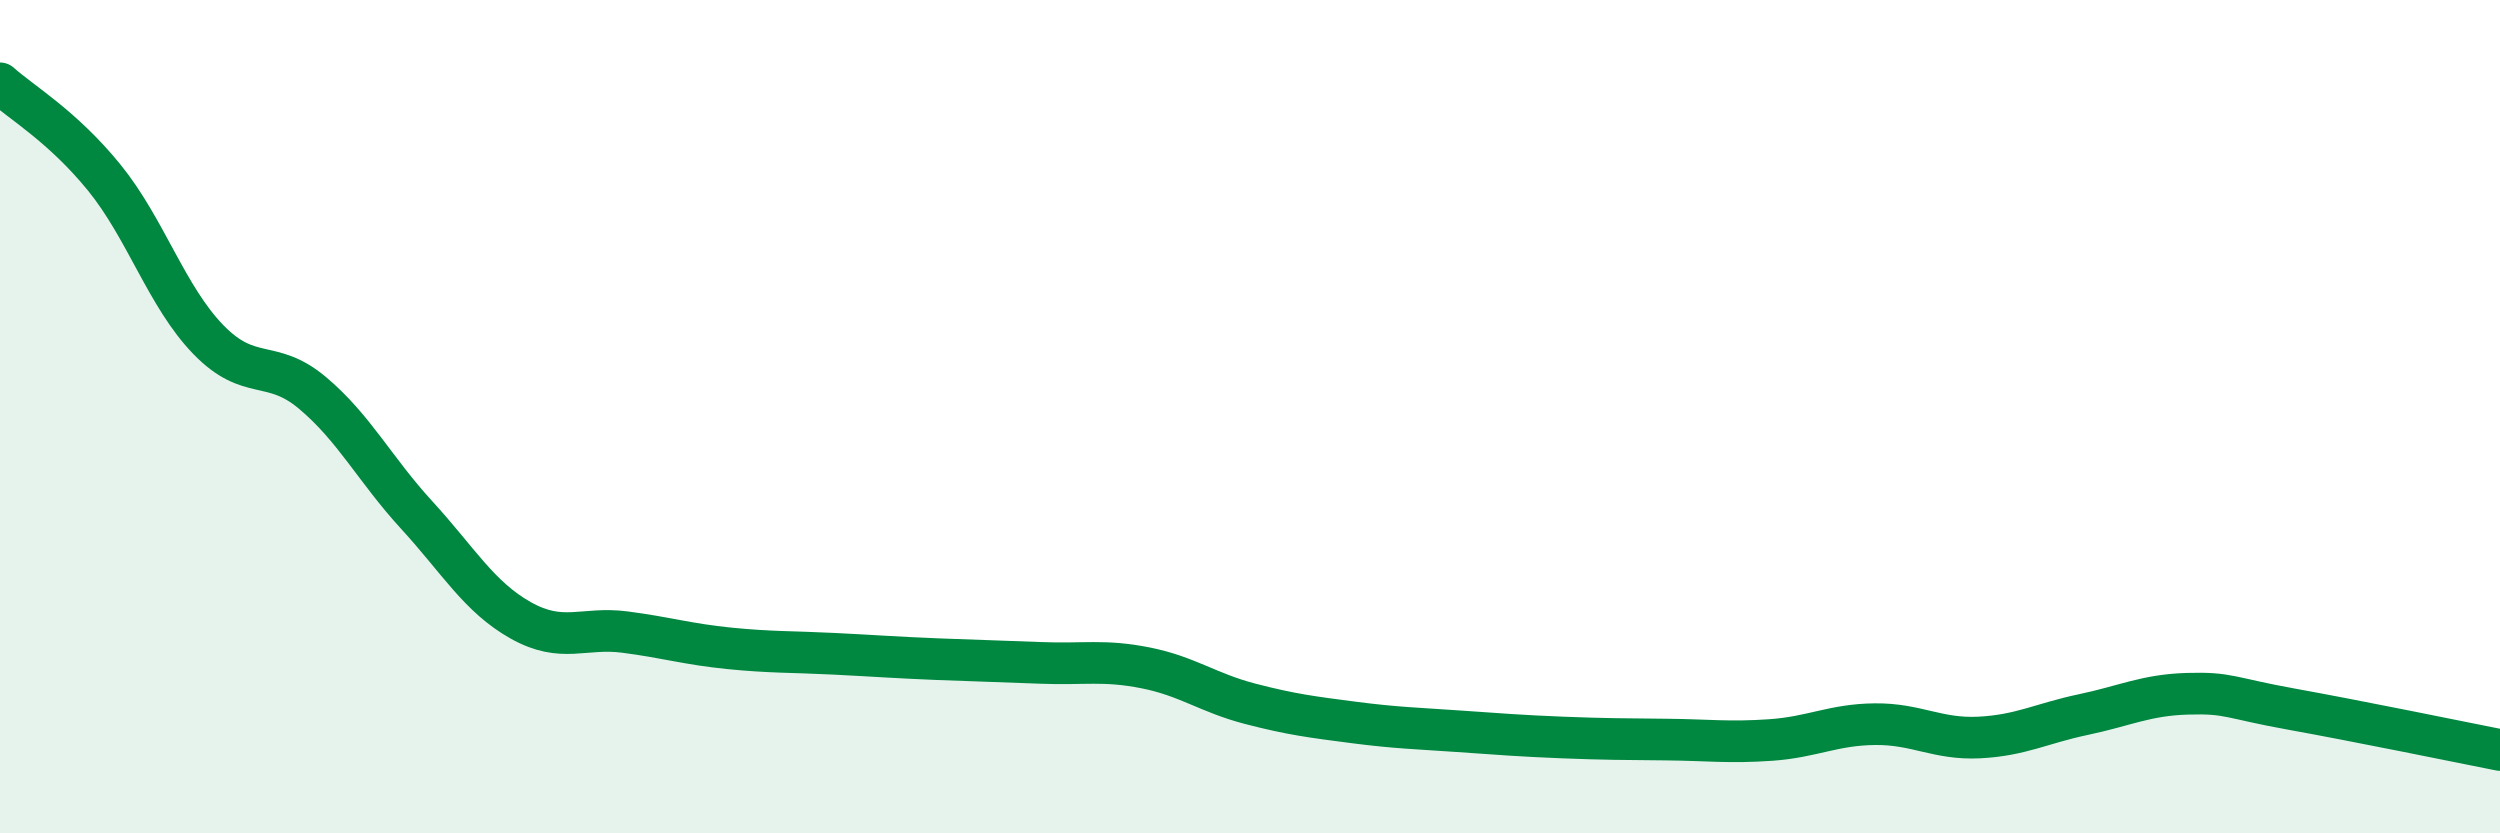 
    <svg width="60" height="20" viewBox="0 0 60 20" xmlns="http://www.w3.org/2000/svg">
      <path
        d="M 0,2 C 0.5,2.45 1.5,3.03 2.5,4.26 C 3.5,5.49 4,7.12 5,8.15 C 6,9.18 6.5,8.59 7.5,9.43 C 8.5,10.27 9,11.27 10,12.36 C 11,13.45 11.5,14.33 12.5,14.89 C 13.5,15.45 14,15.04 15,15.17 C 16,15.3 16.5,15.46 17.5,15.56 C 18.5,15.66 19,15.64 20,15.69 C 21,15.74 21.5,15.78 22.5,15.82 C 23.5,15.86 24,15.87 25,15.91 C 26,15.95 26.5,15.83 27.5,16.03 C 28.5,16.23 29,16.63 30,16.89 C 31,17.15 31.5,17.21 32.5,17.34 C 33.5,17.47 34,17.48 35,17.55 C 36,17.62 36.5,17.66 37.5,17.7 C 38.5,17.74 39,17.74 40,17.75 C 41,17.76 41.5,17.83 42.5,17.76 C 43.5,17.69 44,17.39 45,17.38 C 46,17.37 46.5,17.75 47.5,17.7 C 48.5,17.65 49,17.36 50,17.15 C 51,16.94 51.5,16.68 52.5,16.65 C 53.5,16.62 53.5,16.75 55,17.02 C 56.5,17.29 59,17.8 60,18L60 20L0 20Z"
        fill="#008740"
        opacity="0.1"
        stroke-linecap="round"
        stroke-linejoin="round"
      />
      <path
        d="M 0,2 C 0.5,2.45 1.5,3.03 2.5,4.26 C 3.5,5.49 4,7.12 5,8.15 C 6,9.18 6.5,8.59 7.5,9.43 C 8.5,10.27 9,11.27 10,12.36 C 11,13.45 11.5,14.33 12.5,14.89 C 13.5,15.45 14,15.04 15,15.17 C 16,15.3 16.5,15.46 17.5,15.56 C 18.5,15.66 19,15.64 20,15.69 C 21,15.74 21.5,15.78 22.5,15.82 C 23.5,15.86 24,15.87 25,15.91 C 26,15.95 26.5,15.83 27.5,16.03 C 28.5,16.23 29,16.63 30,16.89 C 31,17.15 31.5,17.21 32.5,17.34 C 33.5,17.47 34,17.48 35,17.55 C 36,17.62 36.5,17.66 37.5,17.7 C 38.5,17.74 39,17.74 40,17.75 C 41,17.76 41.5,17.83 42.5,17.76 C 43.5,17.69 44,17.39 45,17.38 C 46,17.37 46.5,17.75 47.5,17.7 C 48.5,17.65 49,17.36 50,17.15 C 51,16.94 51.5,16.68 52.5,16.65 C 53.5,16.62 53.5,16.75 55,17.02 C 56.5,17.29 59,17.8 60,18"
        stroke="#008740"
        stroke-width="1"
        fill="none"
        stroke-linecap="round"
        stroke-linejoin="round"
      />
    </svg>
  